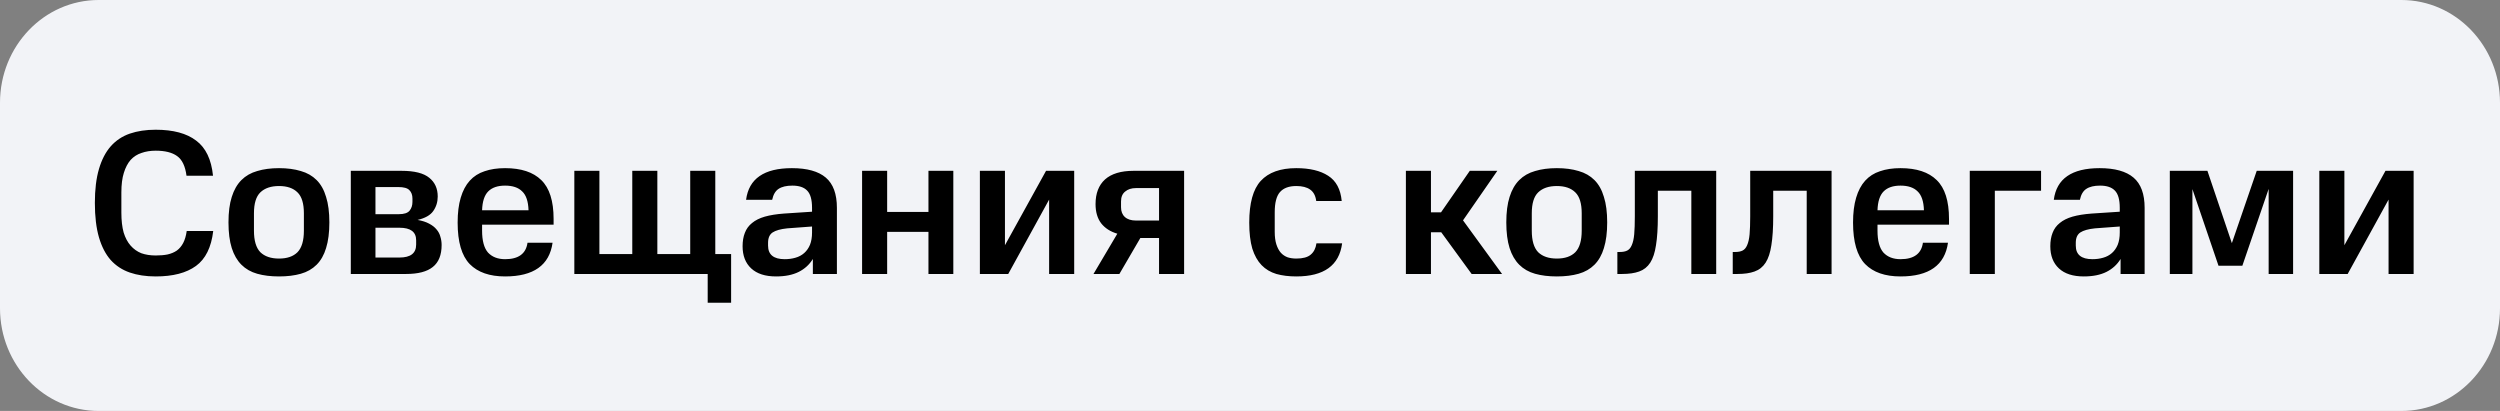 <?xml version="1.0" encoding="UTF-8"?> <svg xmlns="http://www.w3.org/2000/svg" width="146" height="24" viewBox="0 0 146 24" fill="none"><rect x="0" y="0" width="146" height="24" fill="#808080" stroke="none"/><path d="M140.237 0H5.763C2.58 0 0 2.686 0 6V18C0 21.314 2.58 24 5.763 24H140.237C143.42 24 146 21.314 146 18V6C146 2.686 143.42 0 140.237 0Z" fill="#F2F3F7"></path><path d="M5.54 11.848C5.54 11.072 5.62 10.412 5.78 9.868C5.94 9.324 6.168 8.884 6.464 8.548C6.768 8.204 7.14 7.956 7.58 7.804C8.02 7.652 8.524 7.576 9.092 7.576C10.116 7.576 10.904 7.788 11.456 8.212C12.016 8.628 12.344 9.312 12.44 10.264H10.892C10.82 9.704 10.636 9.32 10.34 9.112C10.052 8.904 9.636 8.8 9.092 8.8C8.788 8.8 8.512 8.844 8.264 8.932C8.016 9.012 7.804 9.148 7.628 9.34C7.46 9.532 7.328 9.784 7.232 10.096C7.136 10.4 7.088 10.78 7.088 11.236V12.424C7.088 12.872 7.132 13.256 7.22 13.576C7.316 13.888 7.452 14.144 7.628 14.344C7.804 14.544 8.012 14.692 8.252 14.788C8.5 14.876 8.78 14.92 9.092 14.92C9.356 14.92 9.588 14.9 9.788 14.86C9.996 14.812 10.176 14.736 10.328 14.632C10.48 14.52 10.604 14.372 10.7 14.188C10.796 14.004 10.864 13.772 10.904 13.492H12.452C12.34 14.444 12.004 15.124 11.444 15.532C10.884 15.94 10.1 16.144 9.092 16.144C8.524 16.144 8.02 16.068 7.58 15.916C7.14 15.764 6.768 15.52 6.464 15.184C6.168 14.848 5.94 14.408 5.78 13.864C5.62 13.312 5.54 12.64 5.54 11.848ZM17.747 12.46C17.747 11.884 17.623 11.476 17.375 11.236C17.127 10.988 16.767 10.864 16.295 10.864C15.823 10.864 15.459 10.988 15.203 11.236C14.955 11.476 14.831 11.884 14.831 12.46V13.468C14.831 14.052 14.955 14.472 15.203 14.728C15.459 14.976 15.823 15.1 16.295 15.1C16.767 15.1 17.127 14.976 17.375 14.728C17.623 14.472 17.747 14.052 17.747 13.468V12.46ZM13.343 12.988C13.343 12.396 13.407 11.9 13.535 11.5C13.663 11.092 13.851 10.764 14.099 10.516C14.347 10.268 14.655 10.092 15.023 9.988C15.391 9.876 15.815 9.82 16.295 9.82C16.775 9.82 17.199 9.876 17.567 9.988C17.935 10.092 18.243 10.268 18.491 10.516C18.739 10.764 18.923 11.092 19.043 11.5C19.171 11.9 19.235 12.396 19.235 12.988C19.235 13.58 19.171 14.08 19.043 14.488C18.923 14.888 18.739 15.212 18.491 15.46C18.243 15.708 17.935 15.884 17.567 15.988C17.199 16.092 16.775 16.144 16.295 16.144C15.815 16.144 15.391 16.092 15.023 15.988C14.655 15.884 14.347 15.708 14.099 15.46C13.851 15.212 13.663 14.888 13.535 14.488C13.407 14.08 13.343 13.58 13.343 12.988ZM23.451 9.976C24.203 9.976 24.743 10.112 25.071 10.384C25.399 10.648 25.563 11.012 25.563 11.476C25.563 11.796 25.475 12.08 25.299 12.328C25.131 12.568 24.827 12.74 24.387 12.844C24.659 12.892 24.883 12.964 25.059 13.06C25.243 13.156 25.387 13.268 25.491 13.396C25.603 13.524 25.679 13.668 25.719 13.828C25.767 13.98 25.791 14.14 25.791 14.308C25.791 14.892 25.619 15.32 25.275 15.592C24.939 15.864 24.419 16 23.715 16H20.487V9.976H23.451ZM24.303 14.032C24.303 13.544 23.979 13.3 23.331 13.3H21.927V15.04H23.331C23.979 15.04 24.303 14.788 24.303 14.284V14.032ZM24.087 11.596C24.087 11.388 24.027 11.224 23.907 11.104C23.795 10.984 23.579 10.924 23.259 10.924H21.927V12.508H23.295C23.599 12.508 23.807 12.44 23.919 12.304C24.031 12.168 24.087 11.996 24.087 11.788V11.596ZM26.726 13C26.726 12.432 26.786 11.948 26.906 11.548C27.026 11.14 27.202 10.808 27.434 10.552C27.666 10.296 27.954 10.112 28.298 10C28.642 9.88 29.042 9.82 29.498 9.82C30.434 9.82 31.138 10.052 31.61 10.516C32.09 10.98 32.33 11.736 32.33 12.784V13.12H28.154V13.468C28.154 14.06 28.27 14.488 28.502 14.752C28.742 15.008 29.074 15.136 29.498 15.136C30.282 15.136 30.718 14.816 30.806 14.176H32.27C32.086 15.488 31.162 16.144 29.498 16.144C28.594 16.144 27.906 15.904 27.434 15.424C26.962 14.936 26.726 14.128 26.726 13ZM29.498 10.84C29.066 10.84 28.738 10.952 28.514 11.176C28.29 11.4 28.17 11.768 28.154 12.28H30.866C30.85 11.76 30.726 11.392 30.494 11.176C30.27 10.952 29.938 10.84 29.498 10.84ZM35.005 9.976V14.836H36.925V9.976H38.389V14.836H40.309V9.976H41.773V14.836H42.697V17.68H41.329V16H33.541V9.976H35.005ZM43.367 14.38C43.367 14.084 43.411 13.824 43.499 13.6C43.587 13.368 43.727 13.176 43.919 13.024C44.111 12.864 44.359 12.74 44.663 12.652C44.975 12.564 45.347 12.504 45.779 12.472L47.423 12.364V12.136C47.423 11.656 47.327 11.32 47.135 11.128C46.951 10.936 46.663 10.84 46.271 10.84C45.927 10.84 45.659 10.904 45.467 11.032C45.283 11.152 45.159 11.364 45.095 11.668H43.571C43.731 10.436 44.623 9.82 46.247 9.82C47.135 9.82 47.795 10.004 48.227 10.372C48.659 10.74 48.875 11.328 48.875 12.136V16H47.471V15.124C47.271 15.452 46.995 15.704 46.643 15.88C46.291 16.056 45.851 16.144 45.323 16.144C44.691 16.144 44.207 15.988 43.871 15.676C43.535 15.364 43.367 14.932 43.367 14.38ZM45.827 15.136C46.051 15.136 46.259 15.108 46.451 15.052C46.651 14.996 46.823 14.904 46.967 14.776C47.111 14.648 47.223 14.488 47.303 14.296C47.383 14.096 47.423 13.856 47.423 13.576V13.228L45.971 13.336C45.587 13.376 45.303 13.456 45.119 13.576C44.943 13.696 44.855 13.896 44.855 14.176V14.344C44.855 14.872 45.179 15.136 45.827 15.136ZM51.81 9.976V12.376H54.222V9.976H55.674V16H54.222V13.54H51.81V16H50.346V9.976H51.81ZM58.689 9.976V14.32L61.089 9.976H62.733V16H61.269V11.656L58.881 16H57.225V9.976H58.689ZM66.596 13.9L65.372 16H63.86L65.252 13.648C64.844 13.528 64.528 13.324 64.304 13.036C64.088 12.748 63.98 12.376 63.98 11.92C63.98 11.296 64.164 10.816 64.532 10.48C64.908 10.144 65.464 9.976 66.2 9.976H69.152V16H67.688V13.9H66.596ZM66.344 10.984C66.08 10.984 65.868 11.052 65.708 11.188C65.548 11.316 65.468 11.508 65.468 11.764V12.1C65.468 12.348 65.544 12.54 65.696 12.676C65.848 12.812 66.064 12.88 66.344 12.88H67.688V10.984H66.344ZM72.956 13C72.956 11.864 73.18 11.052 73.628 10.564C74.084 10.068 74.776 9.82 75.704 9.82C76.488 9.82 77.108 9.968 77.564 10.264C78.028 10.56 78.292 11.052 78.356 11.74H76.868C76.828 11.428 76.708 11.204 76.508 11.068C76.316 10.932 76.048 10.864 75.704 10.864C75.272 10.864 74.952 10.984 74.744 11.224C74.544 11.456 74.444 11.848 74.444 12.4V13.54C74.444 13.828 74.476 14.072 74.54 14.272C74.604 14.472 74.692 14.636 74.804 14.764C74.916 14.884 75.048 14.972 75.2 15.028C75.352 15.076 75.52 15.1 75.704 15.1C76.088 15.1 76.368 15.024 76.544 14.872C76.728 14.72 76.84 14.5 76.88 14.212H78.38C78.212 15.5 77.32 16.144 75.704 16.144C75.272 16.144 74.884 16.096 74.54 16C74.196 15.896 73.908 15.724 73.676 15.484C73.444 15.244 73.264 14.924 73.136 14.524C73.016 14.116 72.956 13.608 72.956 13ZM87.444 9.976L85.44 12.868L87.72 16H85.944L84.168 13.564H83.568V16H82.104V9.976H83.568V12.4H84.156L85.836 9.976H87.444ZM92.372 12.46C92.372 11.884 92.248 11.476 92 11.236C91.752 10.988 91.392 10.864 90.92 10.864C90.448 10.864 90.084 10.988 89.828 11.236C89.58 11.476 89.456 11.884 89.456 12.46V13.468C89.456 14.052 89.58 14.472 89.828 14.728C90.084 14.976 90.448 15.1 90.92 15.1C91.392 15.1 91.752 14.976 92 14.728C92.248 14.472 92.372 14.052 92.372 13.468V12.46ZM87.968 12.988C87.968 12.396 88.032 11.9 88.16 11.5C88.288 11.092 88.476 10.764 88.724 10.516C88.972 10.268 89.28 10.092 89.648 9.988C90.016 9.876 90.44 9.82 90.92 9.82C91.4 9.82 91.824 9.876 92.192 9.988C92.56 10.092 92.868 10.268 93.116 10.516C93.364 10.764 93.548 11.092 93.668 11.5C93.796 11.9 93.86 12.396 93.86 12.988C93.86 13.58 93.796 14.08 93.668 14.488C93.548 14.888 93.364 15.212 93.116 15.46C92.868 15.708 92.56 15.884 92.192 15.988C91.824 16.092 91.4 16.144 90.92 16.144C90.44 16.144 90.016 16.092 89.648 15.988C89.28 15.884 88.972 15.708 88.724 15.46C88.476 15.212 88.288 14.888 88.16 14.488C88.032 14.08 87.968 13.58 87.968 12.988ZM94.454 14.716H94.598C94.774 14.716 94.918 14.688 95.03 14.632C95.142 14.576 95.23 14.472 95.294 14.32C95.366 14.16 95.414 13.948 95.438 13.684C95.462 13.412 95.474 13.06 95.474 12.628V9.976H100.226V16H98.774V11.14H96.818V12.628C96.818 13.316 96.782 13.88 96.71 14.32C96.646 14.752 96.534 15.092 96.374 15.34C96.214 15.588 95.998 15.76 95.726 15.856C95.462 15.952 95.13 16 94.73 16H94.454V14.716ZM101.192 14.716H101.336C101.512 14.716 101.656 14.688 101.768 14.632C101.88 14.576 101.968 14.472 102.032 14.32C102.104 14.16 102.152 13.948 102.176 13.684C102.2 13.412 102.212 13.06 102.212 12.628V9.976H106.964V16H105.512V11.14H103.556V12.628C103.556 13.316 103.52 13.88 103.448 14.32C103.384 14.752 103.272 15.092 103.112 15.34C102.952 15.588 102.736 15.76 102.464 15.856C102.2 15.952 101.868 16 101.468 16H101.192V14.716ZM108.218 13C108.218 12.432 108.278 11.948 108.398 11.548C108.518 11.14 108.694 10.808 108.926 10.552C109.158 10.296 109.446 10.112 109.79 10C110.134 9.88 110.534 9.82 110.99 9.82C111.926 9.82 112.63 10.052 113.102 10.516C113.582 10.98 113.822 11.736 113.822 12.784V13.12H109.646V13.468C109.646 14.06 109.762 14.488 109.994 14.752C110.234 15.008 110.566 15.136 110.99 15.136C111.774 15.136 112.21 14.816 112.298 14.176H113.762C113.578 15.488 112.654 16.144 110.99 16.144C110.086 16.144 109.398 15.904 108.926 15.424C108.454 14.936 108.218 14.128 108.218 13ZM110.99 10.84C110.558 10.84 110.23 10.952 110.006 11.176C109.782 11.4 109.662 11.768 109.646 12.28H112.358C112.342 11.76 112.218 11.392 111.986 11.176C111.762 10.952 111.43 10.84 110.99 10.84ZM119.198 9.976V11.14H116.498V16H115.034V9.976H119.198ZM119.738 14.38C119.738 14.084 119.782 13.824 119.87 13.6C119.958 13.368 120.098 13.176 120.29 13.024C120.482 12.864 120.73 12.74 121.034 12.652C121.346 12.564 121.718 12.504 122.15 12.472L123.794 12.364V12.136C123.794 11.656 123.698 11.32 123.506 11.128C123.322 10.936 123.034 10.84 122.642 10.84C122.298 10.84 122.03 10.904 121.838 11.032C121.654 11.152 121.53 11.364 121.466 11.668H119.942C120.102 10.436 120.994 9.82 122.618 9.82C123.506 9.82 124.166 10.004 124.598 10.372C125.03 10.74 125.246 11.328 125.246 12.136V16H123.842V15.124C123.642 15.452 123.366 15.704 123.014 15.88C122.662 16.056 122.222 16.144 121.694 16.144C121.062 16.144 120.578 15.988 120.242 15.676C119.906 15.364 119.738 14.932 119.738 14.38ZM122.198 15.136C122.422 15.136 122.63 15.108 122.822 15.052C123.022 14.996 123.194 14.904 123.338 14.776C123.482 14.648 123.594 14.488 123.674 14.296C123.754 14.096 123.794 13.856 123.794 13.576V13.228L122.342 13.336C121.958 13.376 121.674 13.456 121.49 13.576C121.314 13.696 121.226 13.896 121.226 14.176V14.344C121.226 14.872 121.55 15.136 122.198 15.136ZM128.037 11.044V16H126.717V9.976H128.913L130.341 14.2L131.793 9.976H133.917V16H132.489V11.032L130.953 15.52H129.561L128.037 11.044ZM136.912 9.976V14.32L139.312 9.976H140.956V16H139.492V11.656L137.104 16H135.448V9.976H136.912Z" fill="black"></path></svg> 